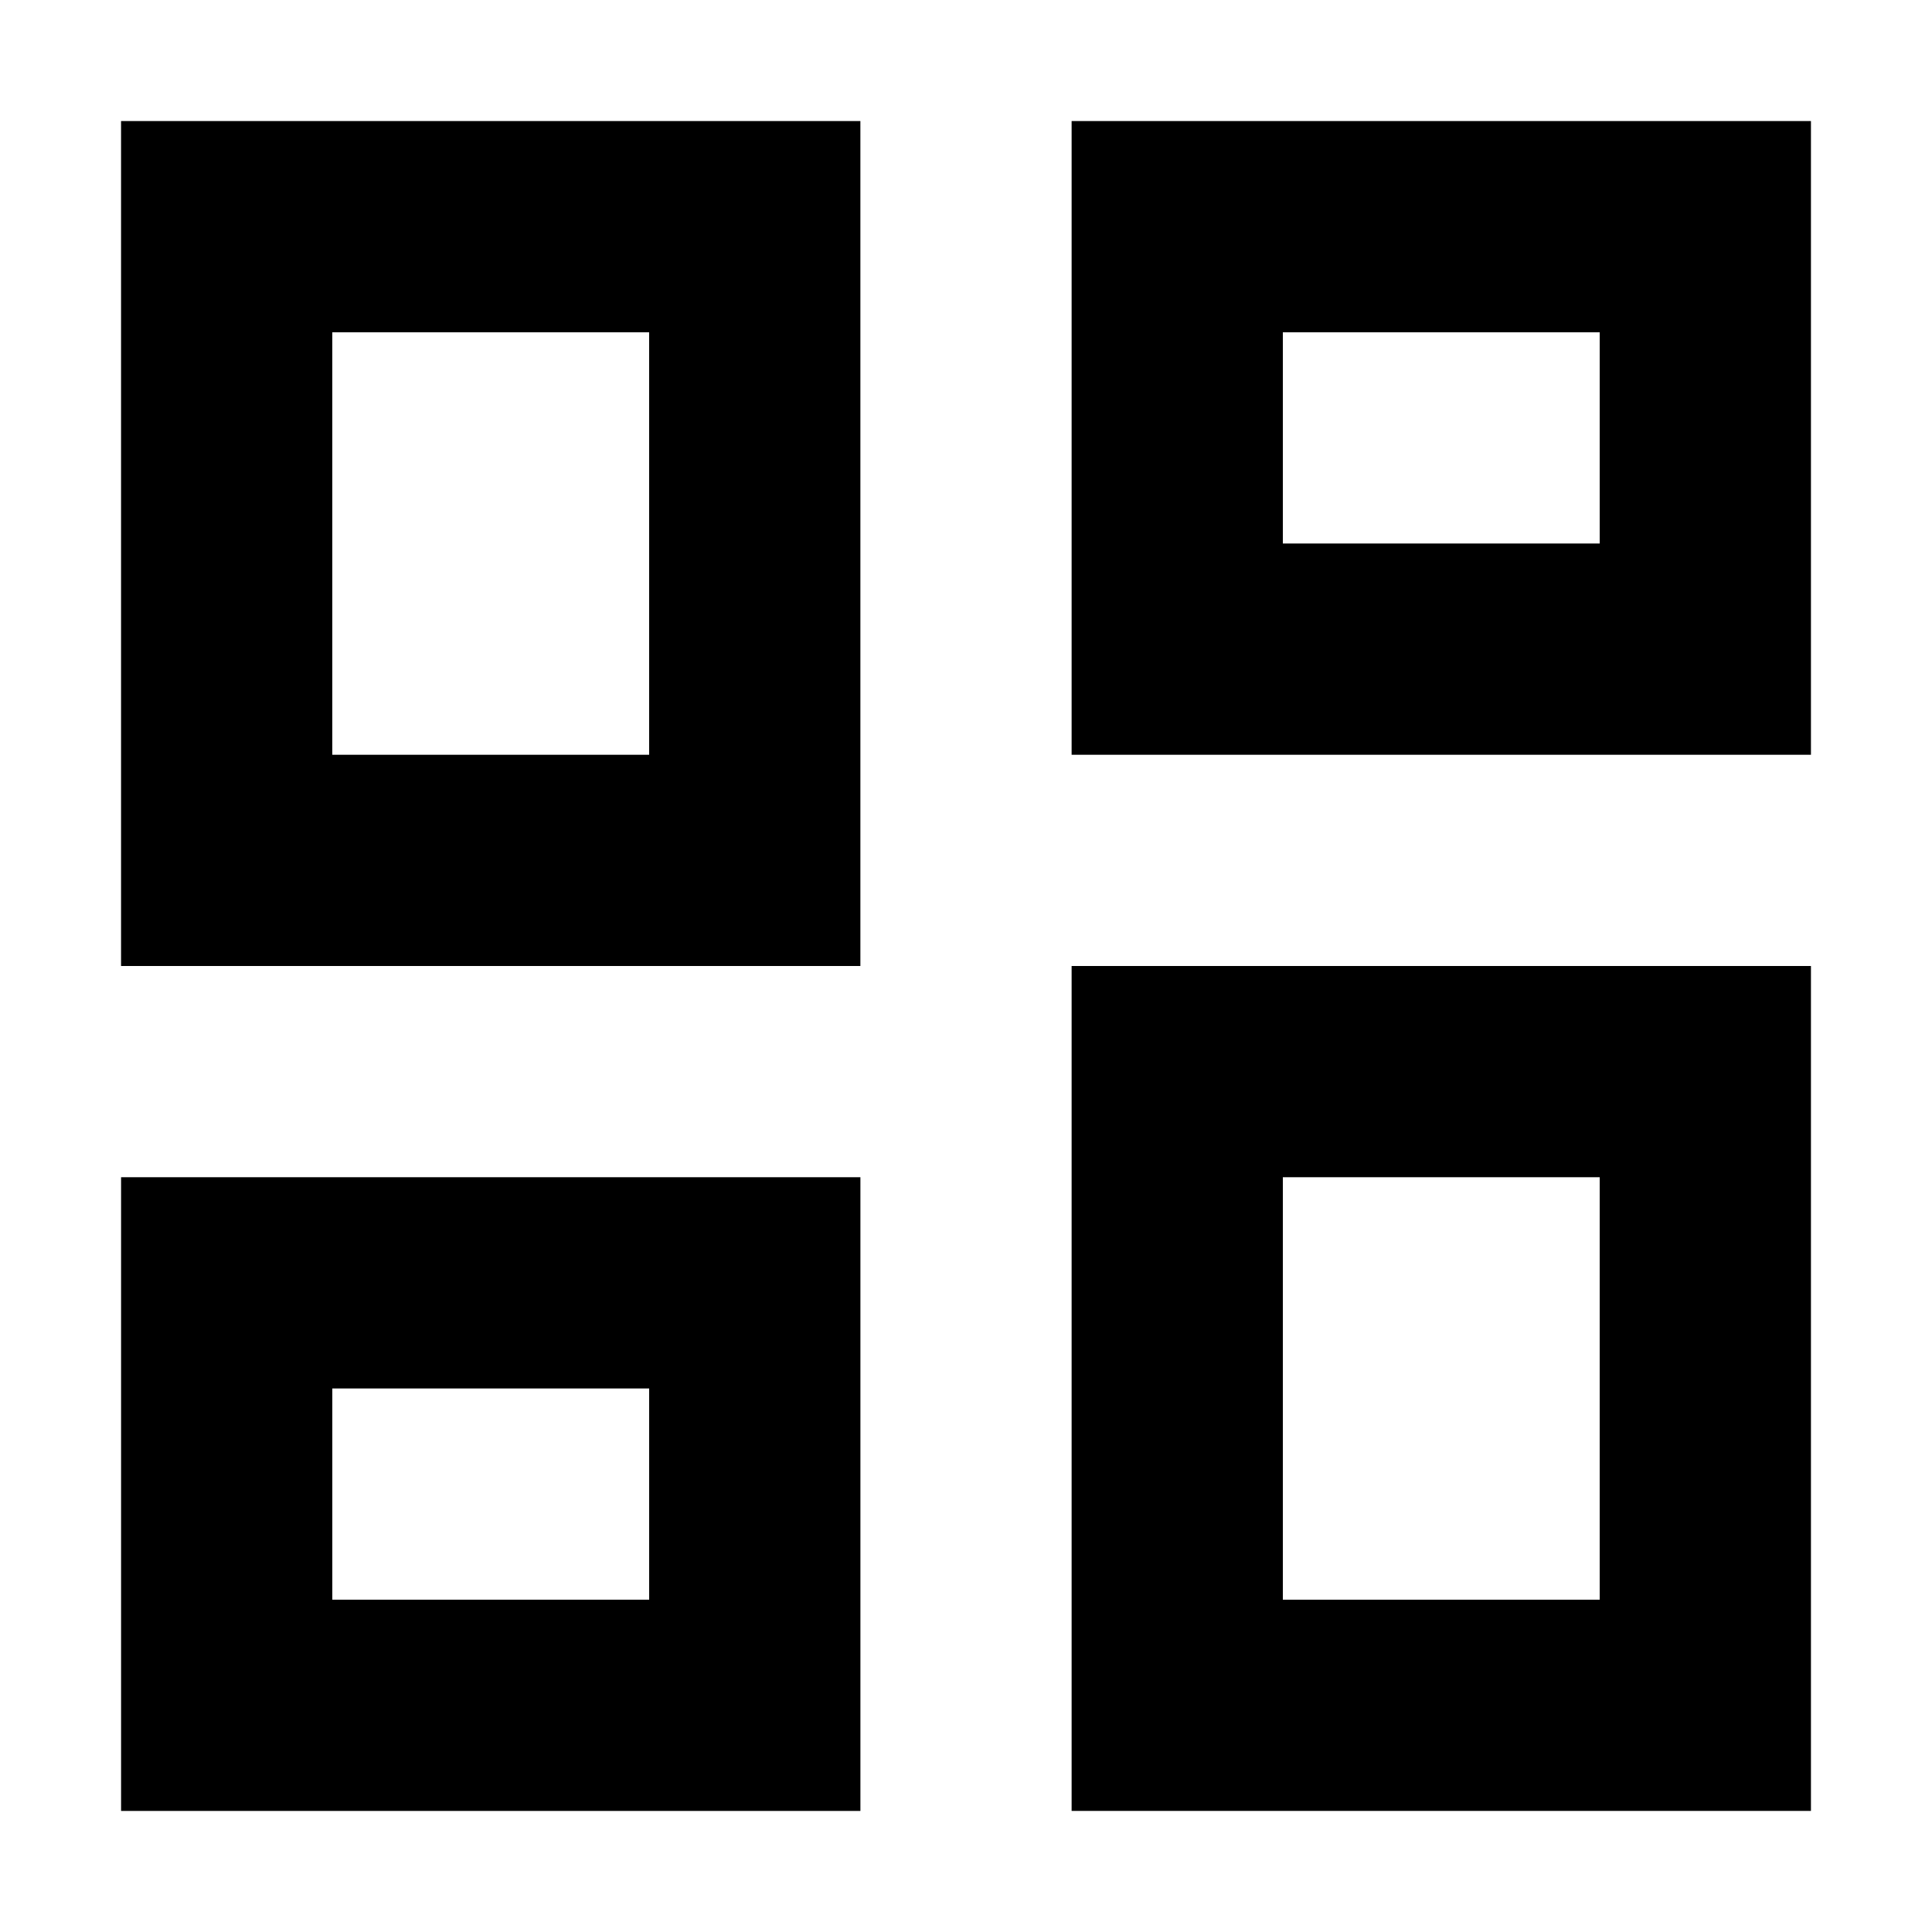 <?xml version="1.0" encoding="UTF-8"?>
<!-- Uploaded to: ICON Repo, www.iconrepo.com, Generator: ICON Repo Mixer Tools -->
<svg fill="#000000" width="800px" height="800px" version="1.1" viewBox="144 144 512 512" xmlns="http://www.w3.org/2000/svg">
 <path d="m176.08 176.08h195.93v223.92h-195.93zm55.98 55.98v111.96h83.969v-111.96zm195.93-55.98h195.93v167.94h-195.93zm55.977 55.98v55.977h83.969v-55.977zm-55.977 167.94h195.93v223.91h-195.93zm55.977 55.977v111.96h83.969v-111.96zm-307.88 0h195.93v167.94h-195.93zm55.98 55.98v55.977h83.969v-55.977z" fill-rule="evenodd"/>
</svg>